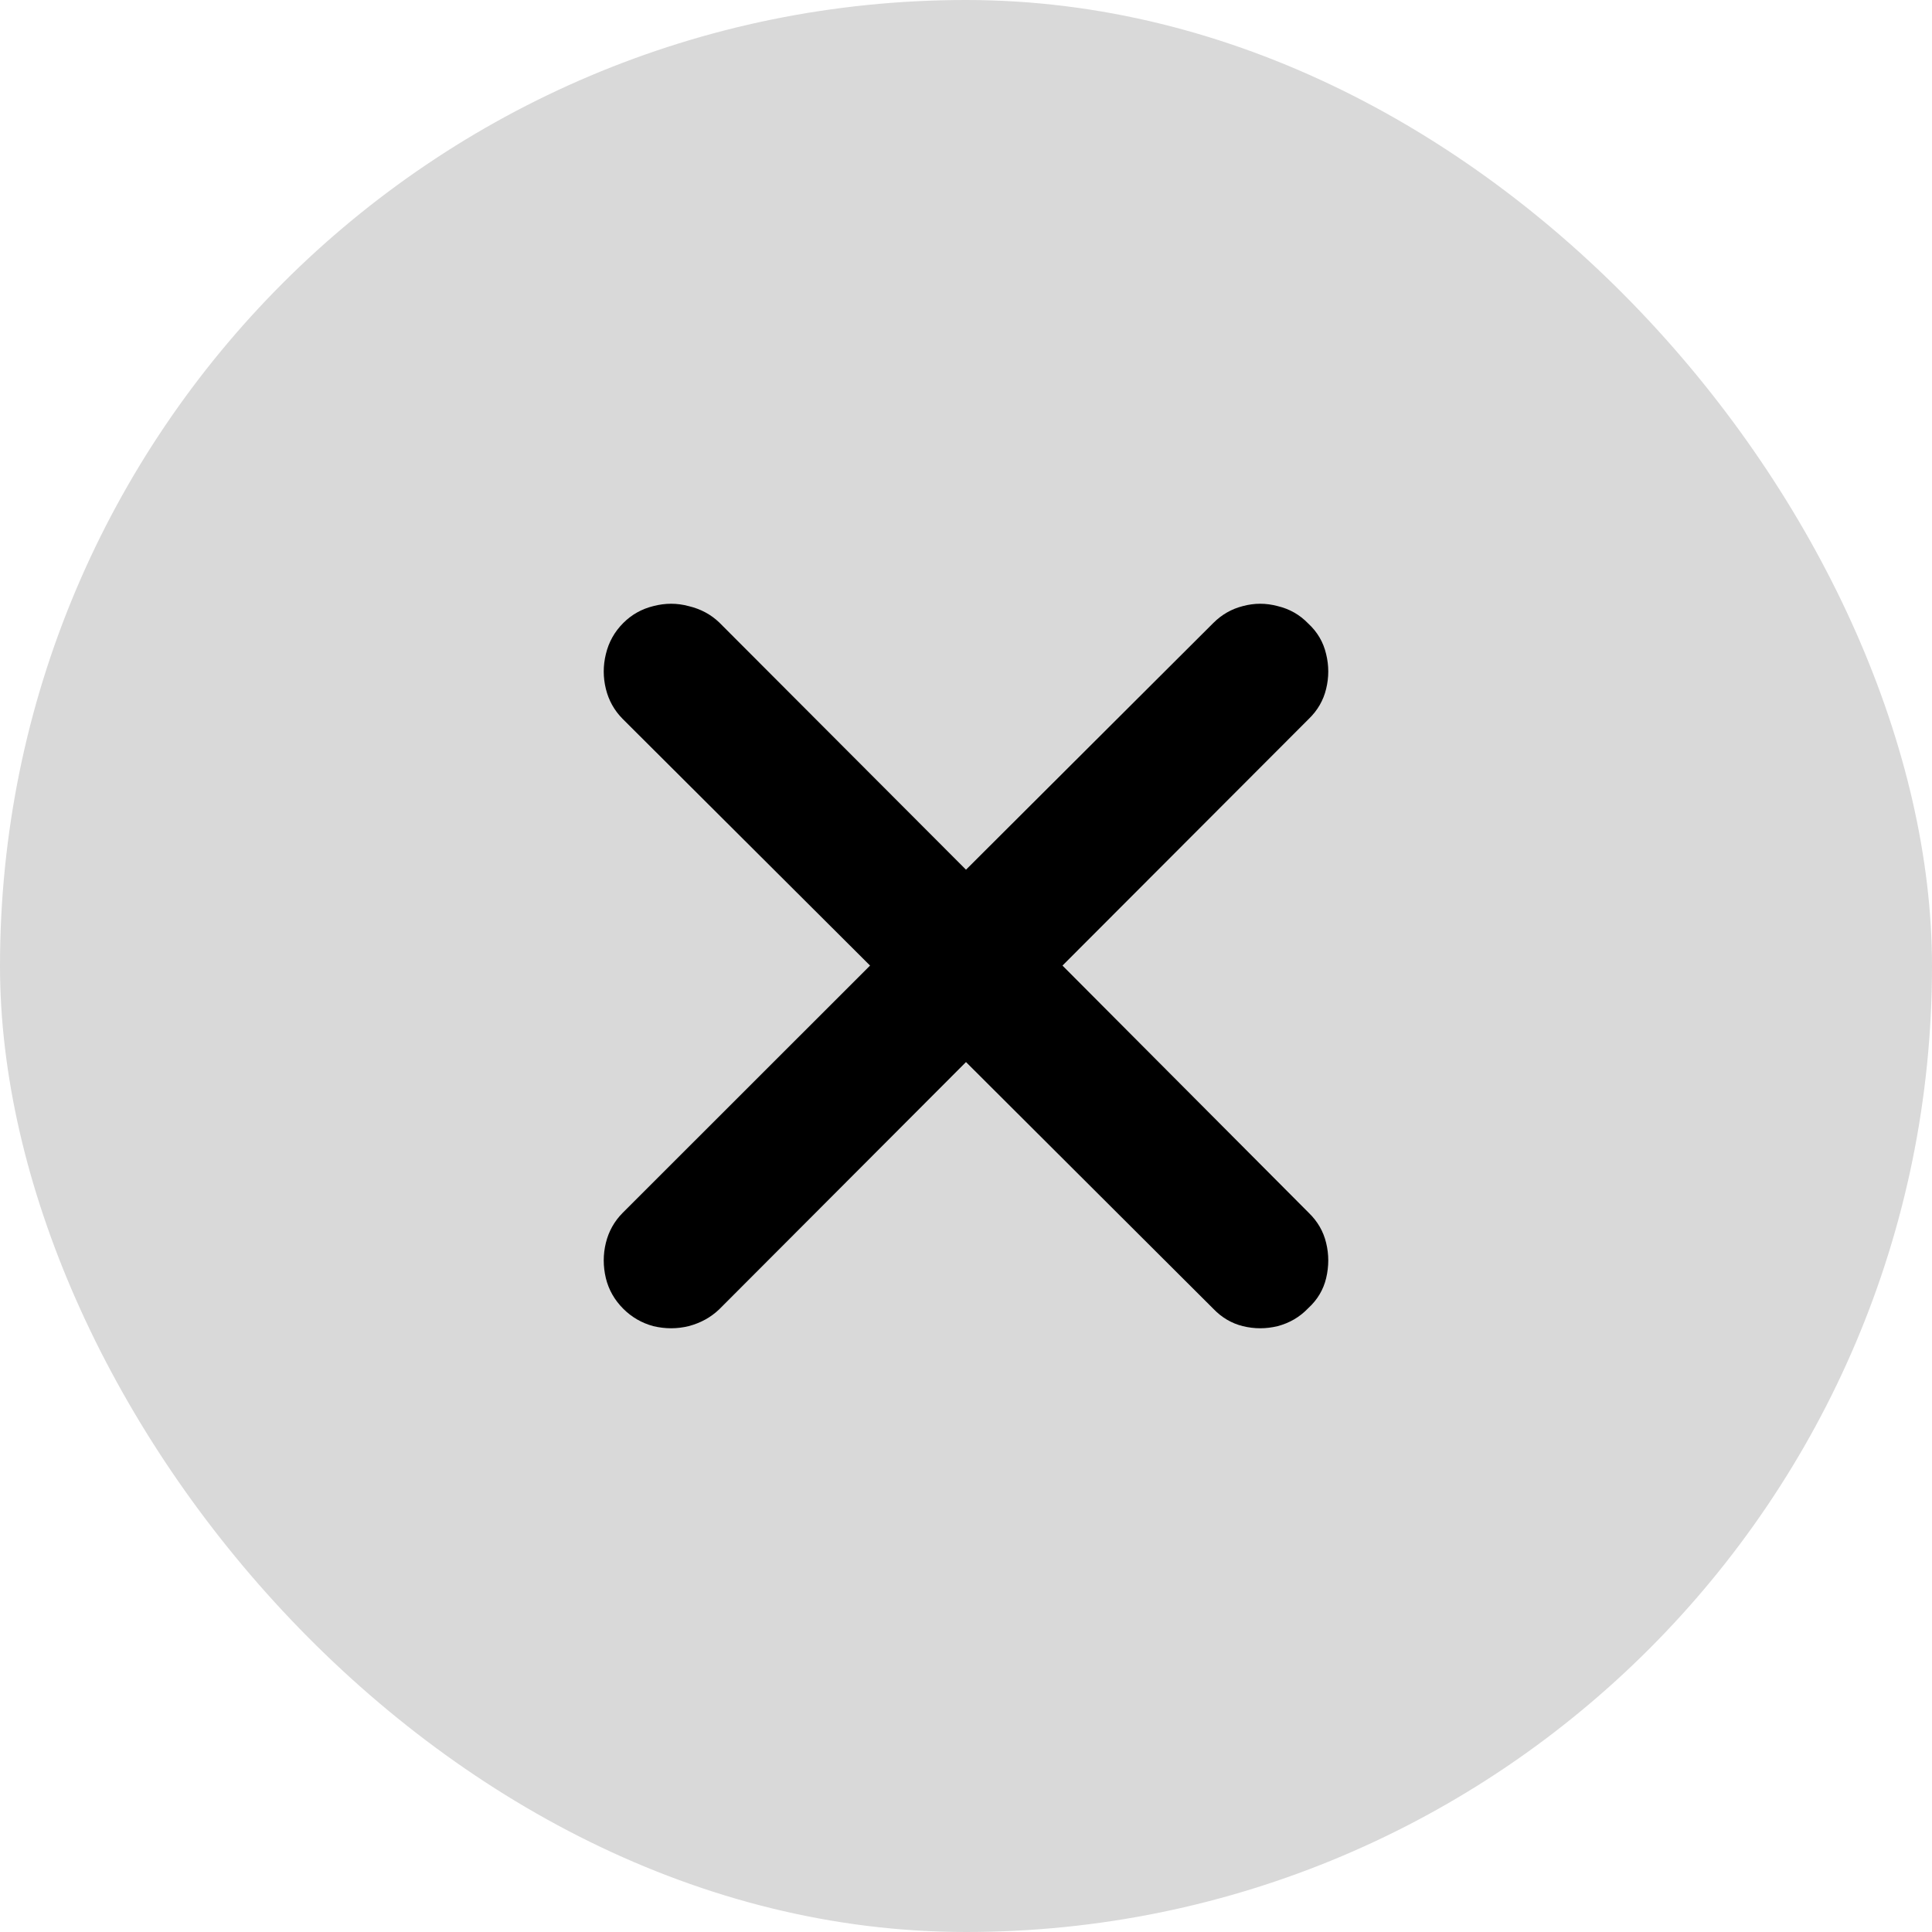 <svg width="32" height="32" viewBox="0 0 32 32" fill="none" xmlns="http://www.w3.org/2000/svg">
<g style="mix-blend-mode:screen">
<g style="mix-blend-mode:screen" filter="url(#filter0_b_14001_990)">
<rect width="32" height="32" rx="16" fill="#D9D9D9"/>
</g>
<path d="M10.323 21.677C10.178 21.532 10.082 21.363 10.035 21.171C9.988 20.973 9.988 20.778 10.035 20.586C10.082 20.394 10.175 20.228 10.314 20.088L14.411 15.993L10.314 11.908C10.175 11.768 10.082 11.602 10.035 11.41C9.988 11.218 9.988 11.026 10.035 10.834C10.082 10.636 10.178 10.464 10.323 10.319C10.463 10.179 10.629 10.086 10.821 10.039C11.019 9.987 11.214 9.987 11.406 10.039C11.604 10.086 11.773 10.176 11.913 10.31L16 14.405L20.096 10.319C20.236 10.179 20.399 10.086 20.585 10.039C20.777 9.987 20.969 9.987 21.162 10.039C21.36 10.086 21.528 10.182 21.668 10.327C21.82 10.467 21.919 10.636 21.965 10.834C22.012 11.026 22.012 11.218 21.965 11.41C21.919 11.602 21.822 11.768 21.677 11.908L17.598 15.993L21.677 20.088C21.822 20.228 21.919 20.394 21.965 20.586C22.012 20.778 22.012 20.973 21.965 21.171C21.919 21.363 21.82 21.529 21.668 21.668C21.528 21.814 21.36 21.913 21.162 21.965C20.969 22.012 20.777 22.012 20.585 21.965C20.399 21.919 20.236 21.823 20.096 21.677L16 17.591L11.913 21.686C11.773 21.82 11.604 21.913 11.406 21.965C11.214 22.012 11.019 22.012 10.821 21.965C10.629 21.913 10.463 21.817 10.323 21.677Z" fill="black"/>
</g>
<defs>
<filter id="filter0_b_14001_990" x="-50" y="-50" width="132" height="132" filterUnits="userSpaceOnUse" color-interpolation-filters="sRGB">
<feFlood flood-opacity="0" result="BackgroundImageFix"/>
<feGaussianBlur in="BackgroundImageFix" stdDeviation="25"/>
<feComposite in2="SourceAlpha" operator="in" result="effect1_backgroundBlur_14001_990"/>
<feBlend mode="normal" in="SourceGraphic" in2="effect1_backgroundBlur_14001_990" result="shape"/>
</filter>
</defs>
</svg>
